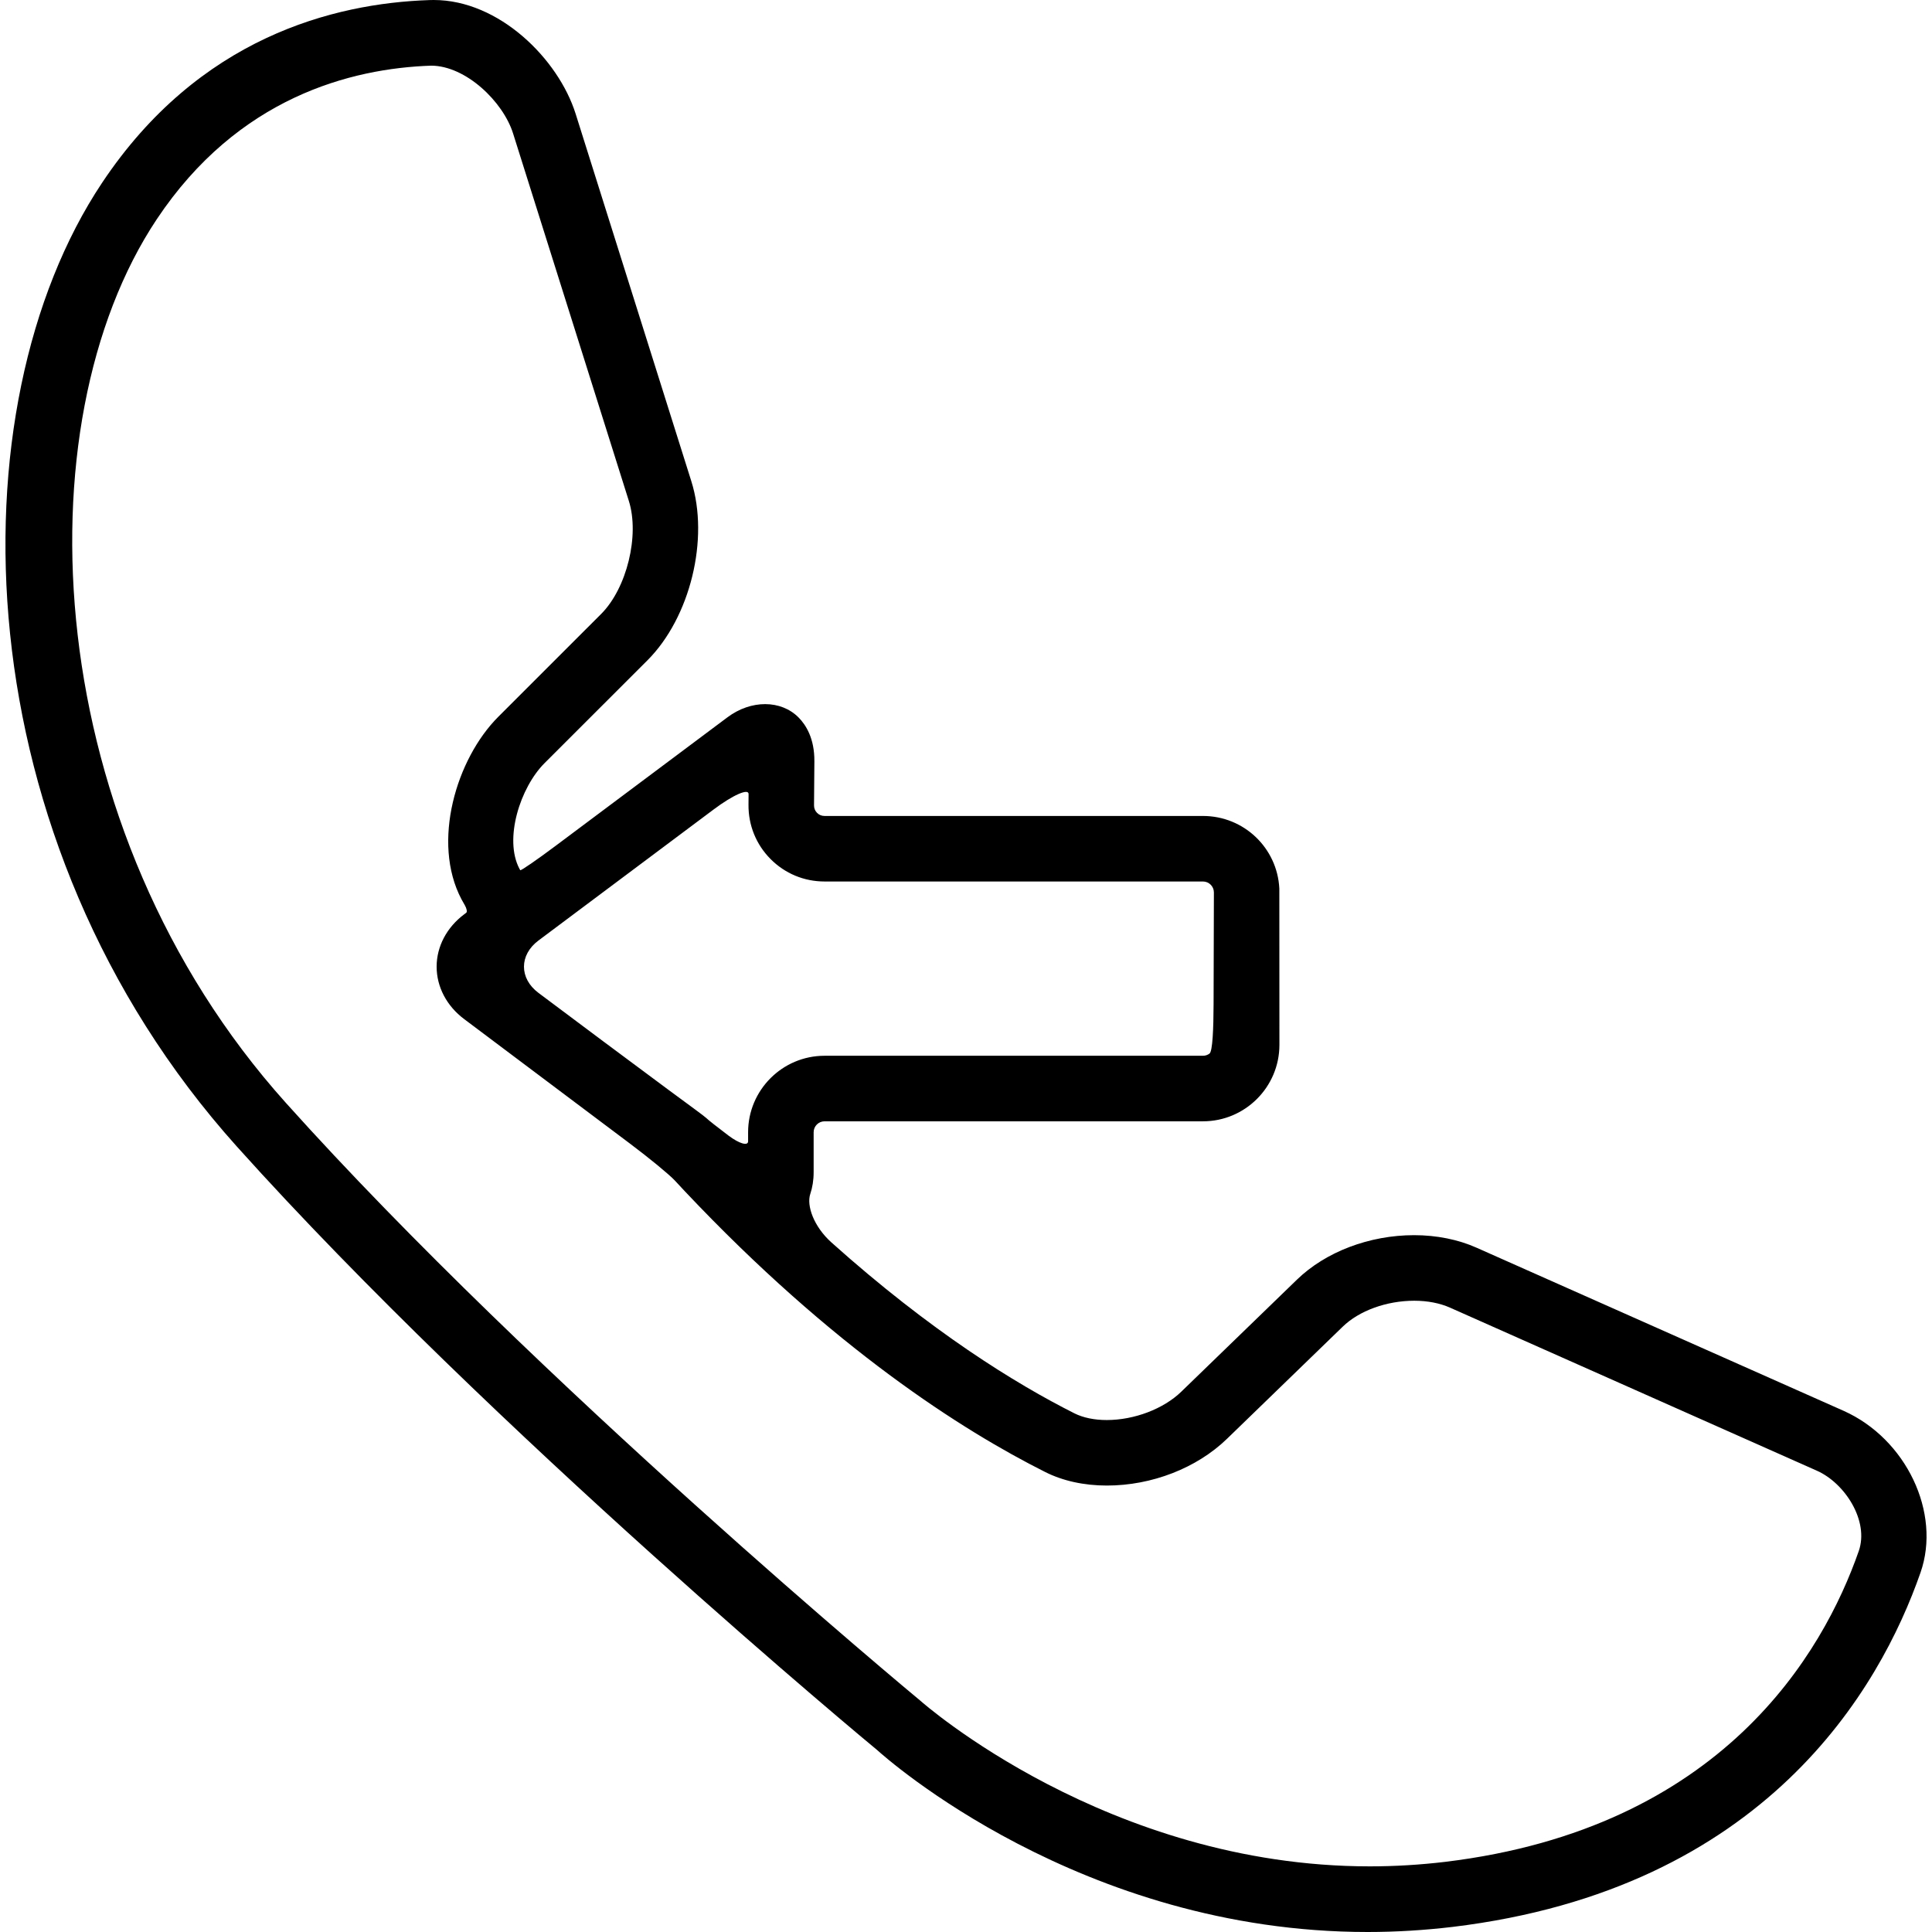 <?xml version="1.0" encoding="iso-8859-1"?>
<!-- Generator: Adobe Illustrator 16.0.0, SVG Export Plug-In . SVG Version: 6.00 Build 0)  -->
<!DOCTYPE svg PUBLIC "-//W3C//DTD SVG 1.1//EN" "http://www.w3.org/Graphics/SVG/1.1/DTD/svg11.dtd">
<svg version="1.1" id="Capa_1" xmlns="http://www.w3.org/2000/svg" xmlns:xlink="http://www.w3.org/1999/xlink" x="0px" y="0px"
	 width="349.339px" height="349.339px" viewBox="0 0 349.339 349.339" style="enable-background:new 0 0 349.339 349.339;"
	 xml:space="preserve">
<g>
	<g>
		<path d="M158.583,316.419c1.478,1.341,36.775,32.92,88.708,32.92c5.113,0,10.298-0.319,15.391-0.924
			c56.533-6.835,77.252-43.071,84.579-64.063c3.783-10.801-2.585-24.196-13.914-29.255l-66.354-29.487
			c-3.331-1.488-7.241-2.27-11.294-2.27c-8.084,0-16,3.011-21.189,8.043l-20.911,20.256c-3.215,3.118-8.506,5.129-13.482,5.129
			c-2.244,0-4.261-0.421-5.835-1.208c-10.679-5.367-26.029-14.863-43.922-30.885c-3.247-2.904-4.55-6.708-3.846-8.795
			c0.386-1.152,0.607-2.453,0.607-3.931v-7.221c0-1.092,0.886-1.976,1.975-1.976h68.423c7.622,0,13.822-6.199,13.822-13.827
			l-0.016-28.271c-0.37-7.355-6.429-13.114-13.807-13.114h-68.423c-0.521,0-0.995-0.19-1.358-0.561
			c-0.363-0.363-0.553-0.838-0.546-1.369l0.063-7.932c0.041-4.146-1.534-6.612-2.859-7.947c-3.176-3.199-8.587-3.23-12.87-0.023
			l-30.976,23.171c-3.491,2.615-6.391,4.606-6.477,4.464c-0.056-0.094-0.112-0.181-0.152-0.262
			c-2.829-5.37,0.127-14.678,4.552-19.101l18.604-18.588c7.733-7.744,11.217-21.962,7.924-32.393l-20.918-66.43
			C100.96,10.679,90.264,0,78.421,0l-0.79,0.015C60.291,0.599,35.949,6.802,18.453,33.06C-8.597,73.658-6.97,151.829,42.833,207.318
			C89.062,258.81,158.006,315.962,158.583,316.419z M135.356,143.575l-0.015,1.942c-0.031,3.705,1.384,7.188,3.981,9.803
			c2.607,2.633,6.076,4.069,9.772,4.069h68.423c1.087,0,1.976,0.884,1.976,1.976l-0.057,20.218
			c-0.015,4.357-0.172,8.506-0.736,8.922c-0.33,0.249-0.741,0.396-1.183,0.396h-68.423c-7.622,0-13.825,6.2-13.825,13.827
			c0,0,0,0.736,0,1.636c0,0.898-1.587,0.441-3.54-1.026c-1.953-1.473-3.76-2.895-4.021-3.179c-0.269-0.284-3.382-2.544-6.888-5.134
			c-6.619-4.89-16.882-12.568-23.463-17.499c-3.491-2.615-3.483-6.857,0.007-9.465l31.679-23.699
			C132.535,143.747,135.363,142.501,135.356,143.575z M92.774,24.133l20.929,66.433c1.976,6.249-0.365,15.8-5.001,20.444
			l-18.603,18.598c-7.602,7.6-12.096,22.673-6.66,32.989c0.173,0.333,0.386,0.711,0.607,1.082c0.348,0.594,0.459,1.208,0.261,1.36
			l-0.363,0.274c-3.168,2.371-4.994,5.832-4.994,9.476c0,3.646,1.81,7.109,4.986,9.485l29.98,22.516
			c3.491,2.621,7.117,5.602,8.104,6.668l1.792,1.924c26.743,28.355,50.198,43.265,65.16,50.775
			c3.189,1.614,7.054,2.457,11.162,2.457c8.14,0,16.26-3.158,21.724-8.449l20.916-20.267c2.976-2.899,7.942-4.702,12.954-4.702
			c2.401,0,4.636,0.438,6.459,1.25l66.354,29.492c5.058,2.25,9.45,9.074,7.557,14.513c-6.419,18.388-24.669,50.146-74.809,56.208
			c-4.494,0.533-9.075,0.812-13.609,0.812c-47.393,0-80.923-29.64-81.316-29.995c-0.673-0.554-69.307-57.503-114.676-108.06
			C7.124,149.768,3.648,76.716,28.343,39.648C43.046,17.577,63.49,12.362,77.97,11.872C84.236,11.897,90.967,18.375,92.774,24.133z"
			/>
	</g>
</g>
<g>
</g>
<g>
</g>
<g>
</g>
<g>
</g>
<g>
</g>
<g>
</g>
<g>
</g>
<g>
</g>
<g>
</g>
<g>
</g>
<g>
</g>
<g>
</g>
<g>
</g>
<g>
</g>
<g>
</g>
</svg>
